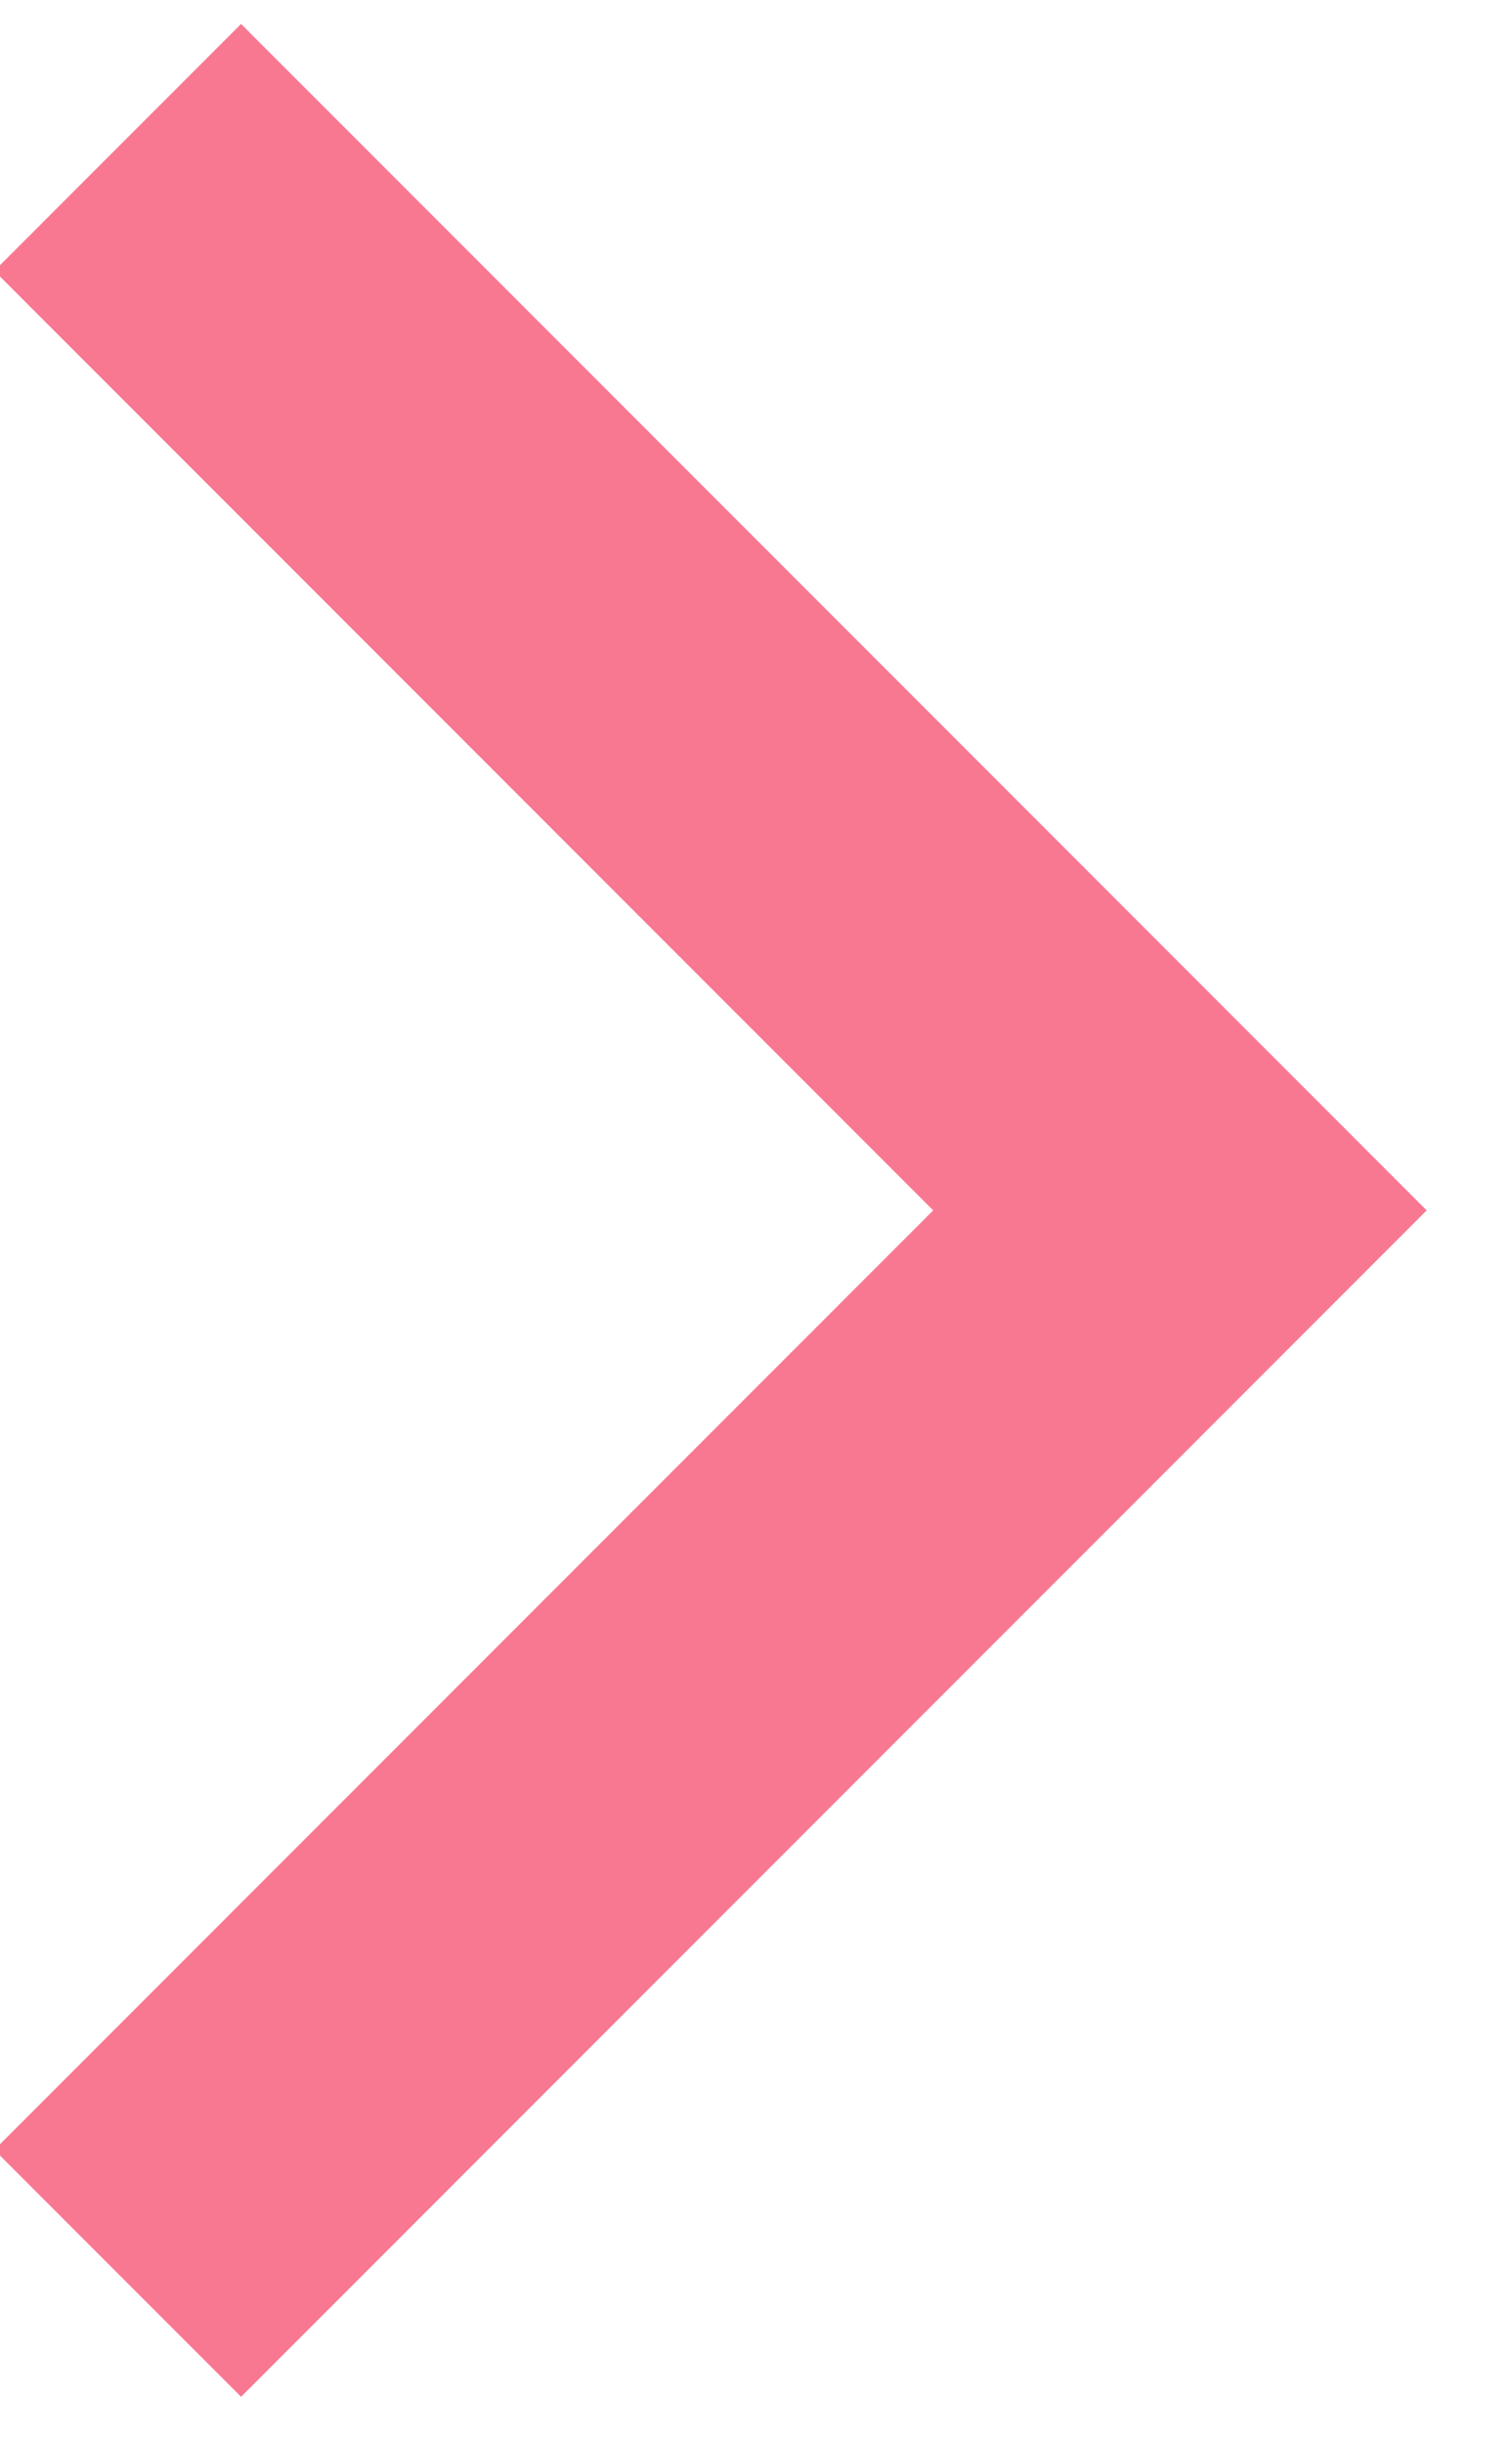 <svg xmlns="http://www.w3.org/2000/svg" width="26" height="42" viewBox="0 0 26 42"><g><g transform="rotate(-180 11.5 21)"><path fill="none" stroke="#f87892" stroke-miterlimit="20" stroke-width="6" d="M20.976 39.467v0L2.71 21.202v0L16.029 7.884v0l4.947-4.947v0"/></g></g></svg>